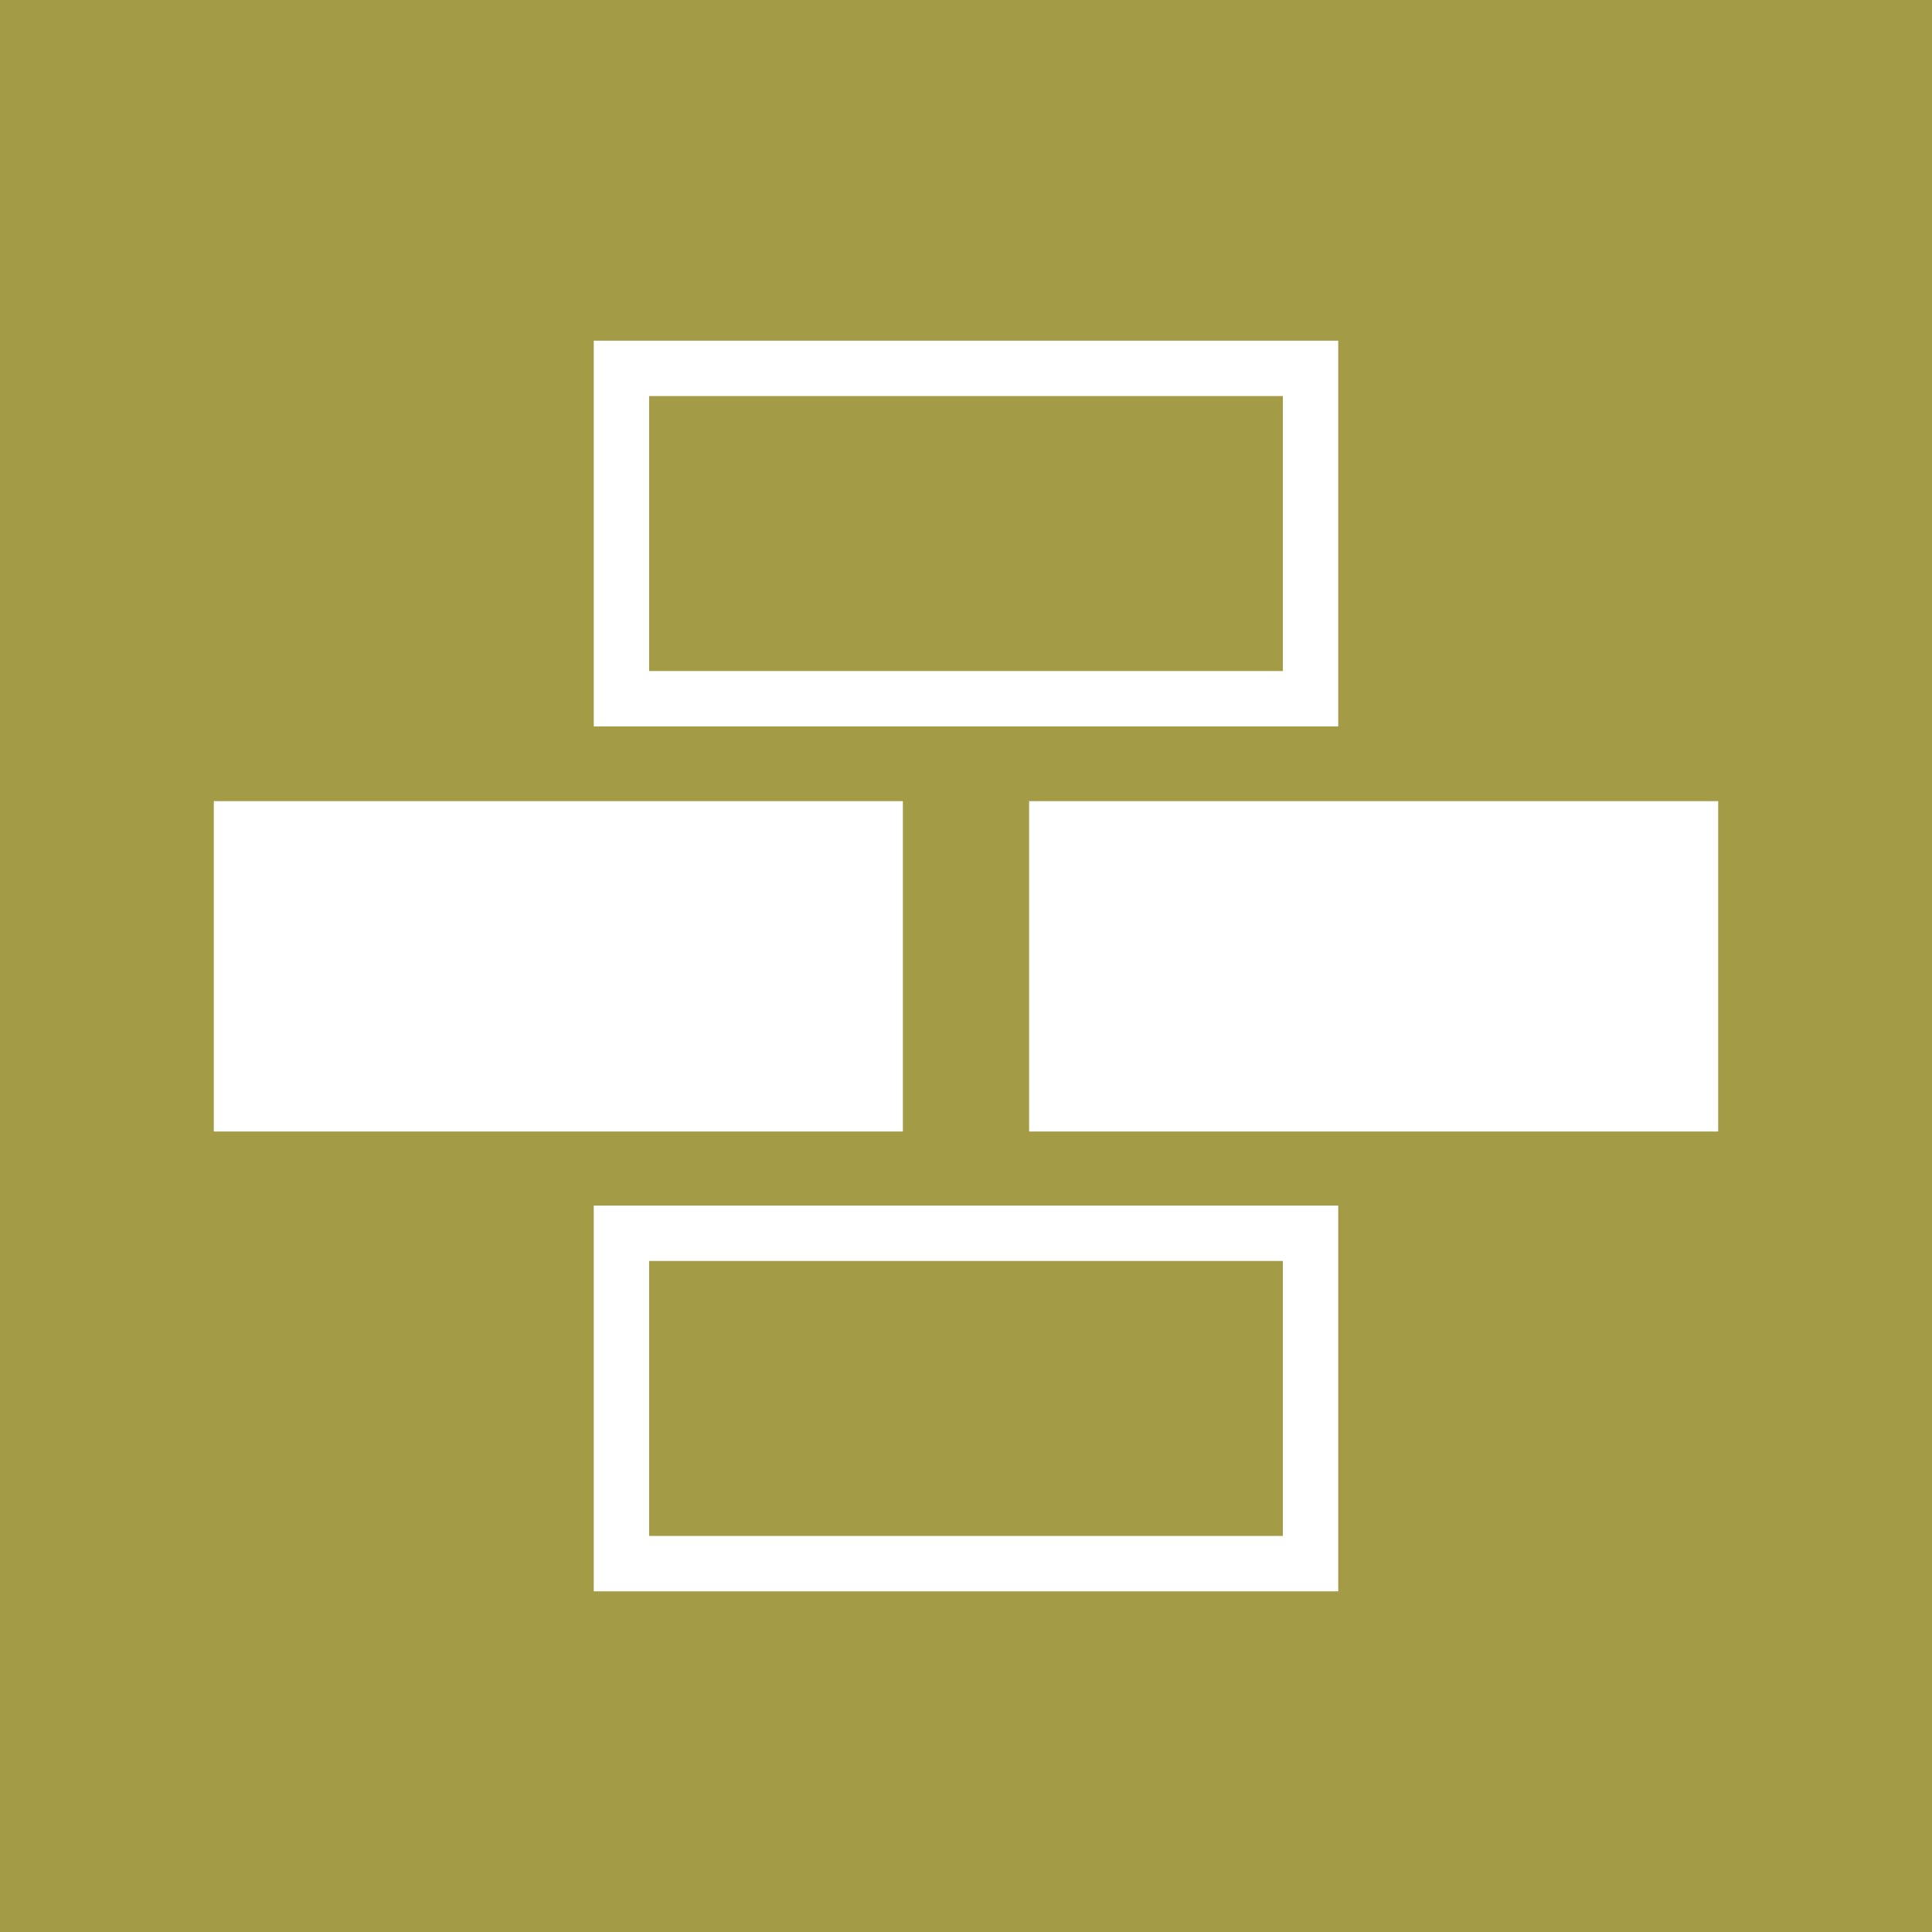 <svg xmlns="http://www.w3.org/2000/svg" viewBox="0 0 30 30">
<path fill="#a39b46" d="M0 0h30v30h-30v-30z"/>
<path fill="#fff" d="M20.78 5.29h-11.56v5.99h11.56v-5.99zM19.92 10.42h-9.84v-4.27h9.84v4.27z"/>
<path fill="#fff" d="M9.22 24.71h11.56v-5.99h-11.56v5.99zM10.080 19.58h9.84v4.27h-9.84v-4.27z"/>
<path fill="#fff" d="M15.98 12.44h10.7v5.13h-10.7v-5.13z"/>
<path fill="#fff" d="M3.32 12.44h10.7v5.13h-10.7v-5.13z"/>
</svg>

